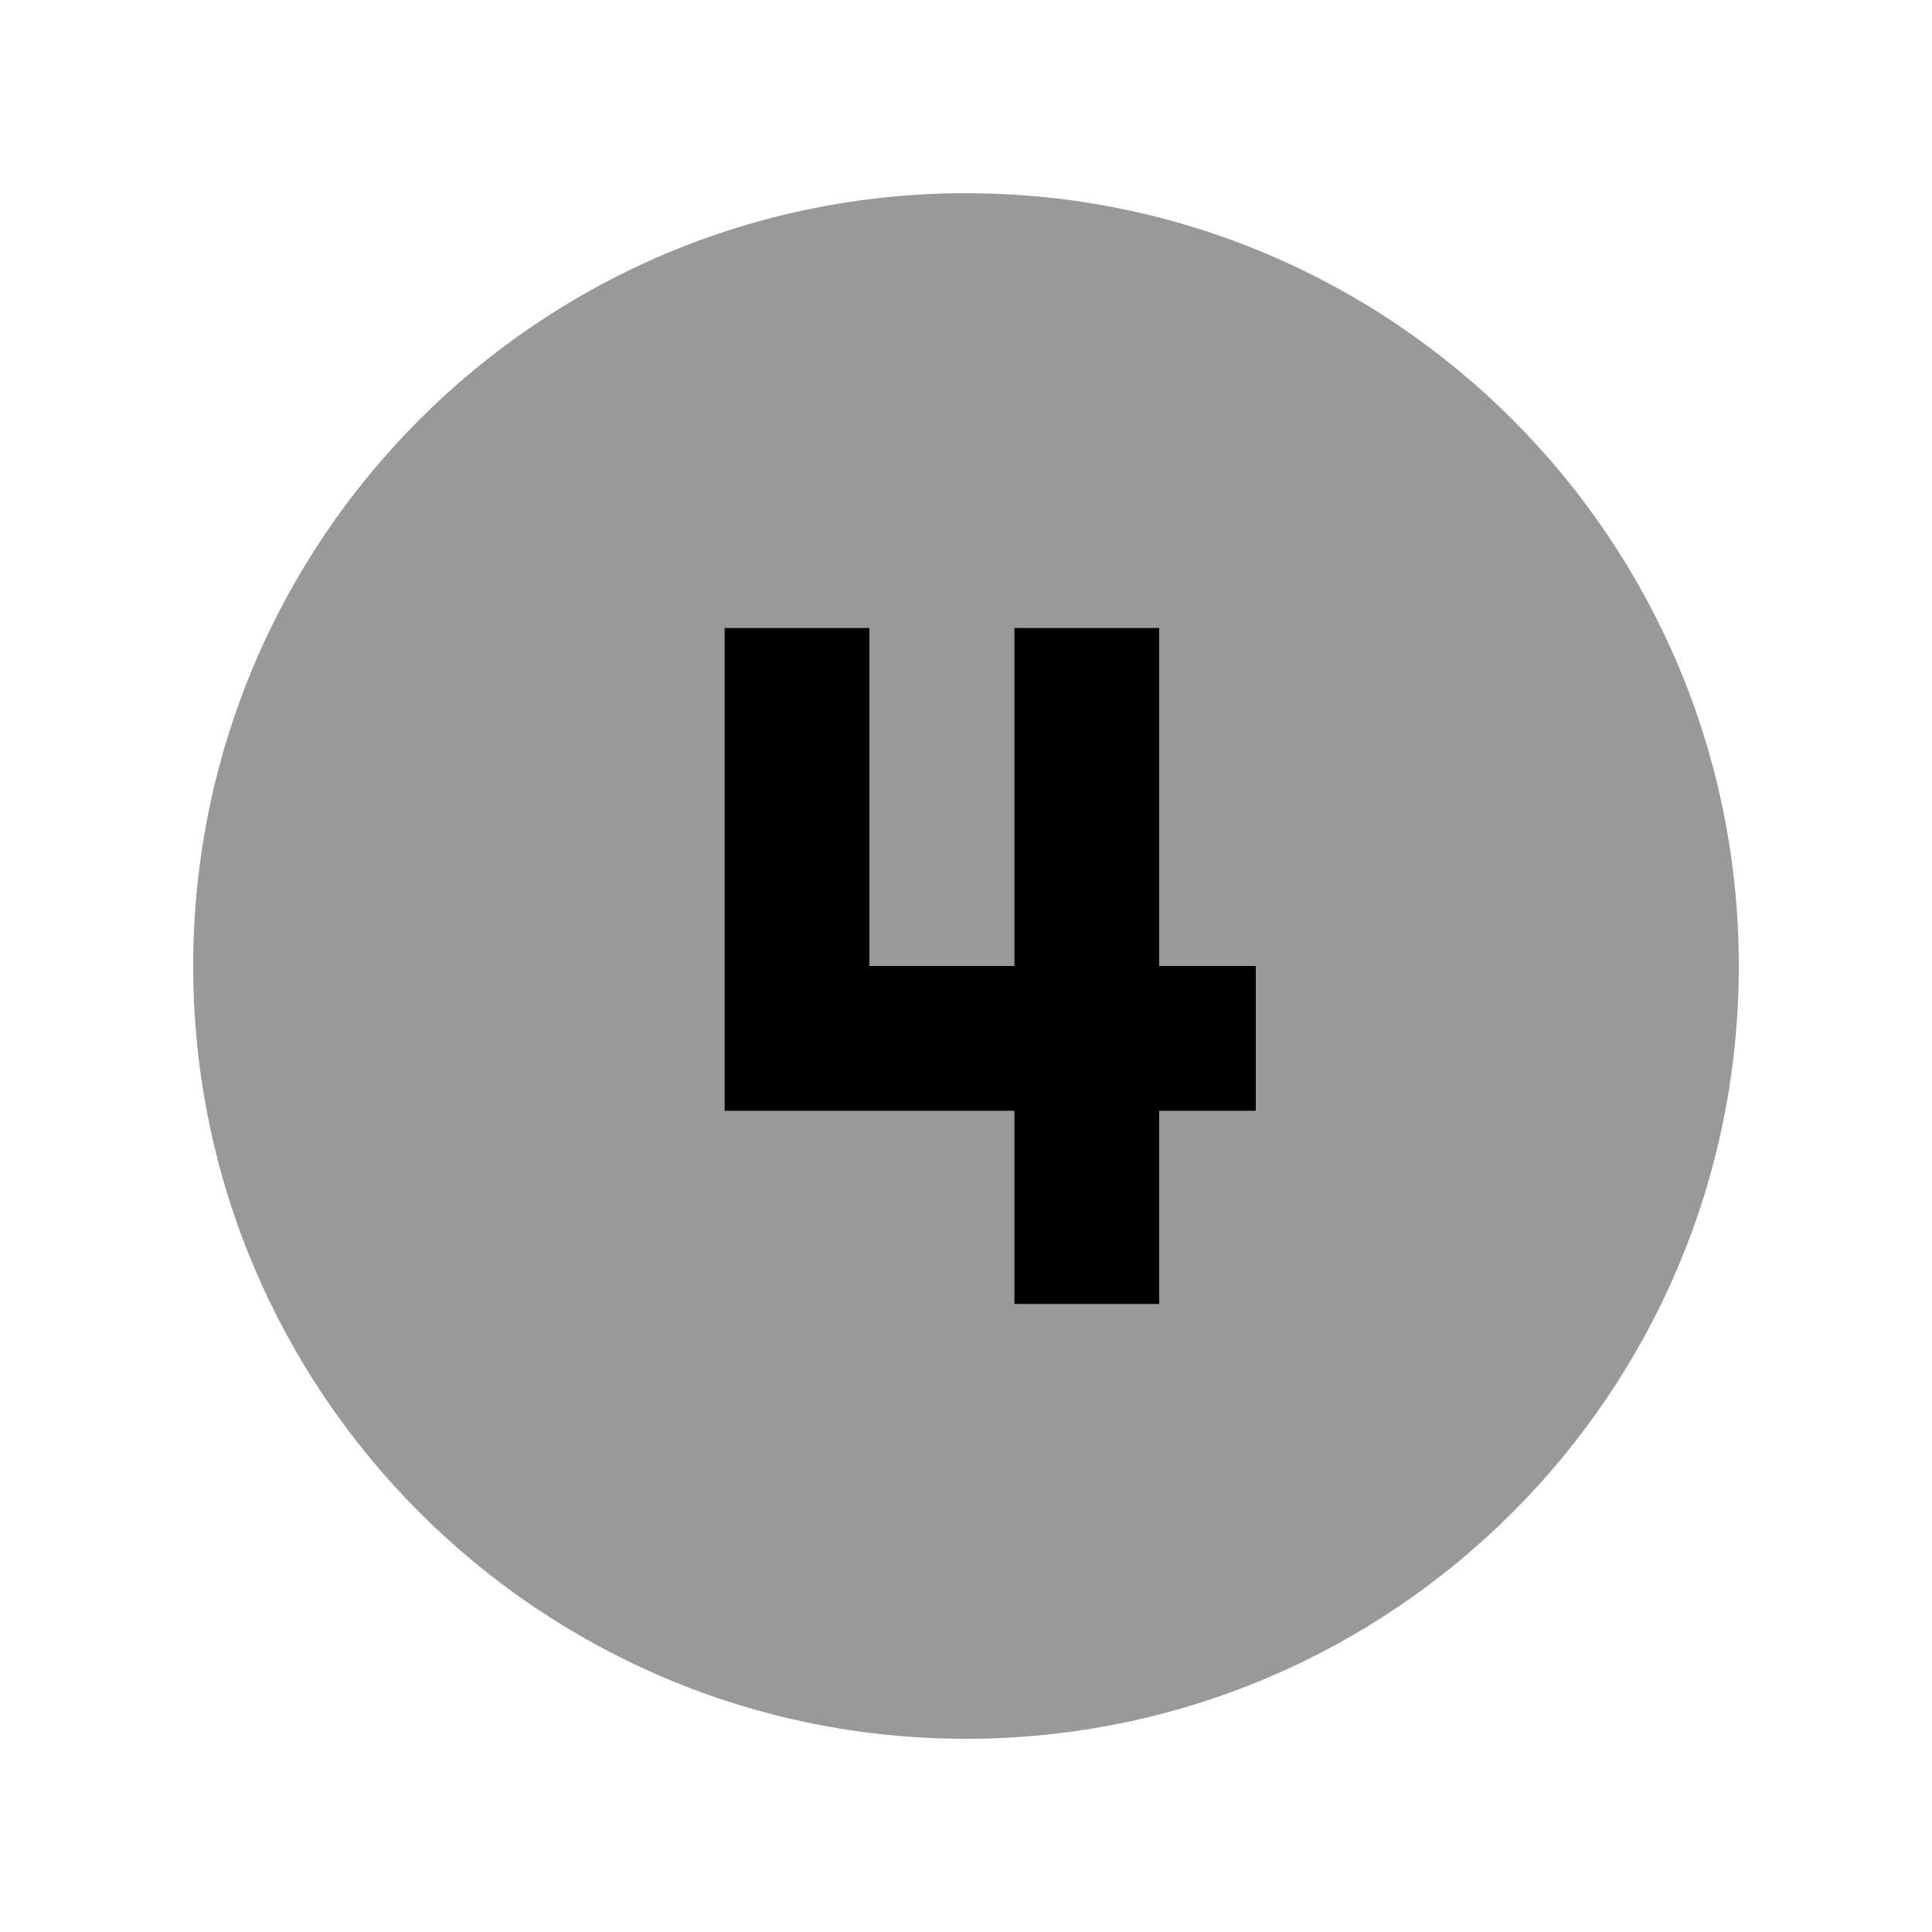 <svg xmlns="http://www.w3.org/2000/svg" viewBox="0 0 640 640"><!--! Font Awesome Pro 7.1.0 by @fontawesome - https://fontawesome.com License - https://fontawesome.com/license (Commercial License) Copyright 2025 Fonticons, Inc. --><path opacity=".4" fill="currentColor" d="M64 320C64 461.4 178.6 576 320 576C461.4 576 576 461.4 576 320C576 178.6 461.4 64 320 64C178.6 64 64 178.6 64 320zM240 208L288 208L288 320L336 320L336 208L384 208L384 320L416 320L416 368L384 368L384 432L336 432L336 368L240 368L240 208z"/><path fill="currentColor" d="M288 232L288 208L240 208L240 368L336 368L336 432L384 432L384 368L416 368L416 320L384 320L384 208L336 208L336 320L288 320L288 232z"/></svg>